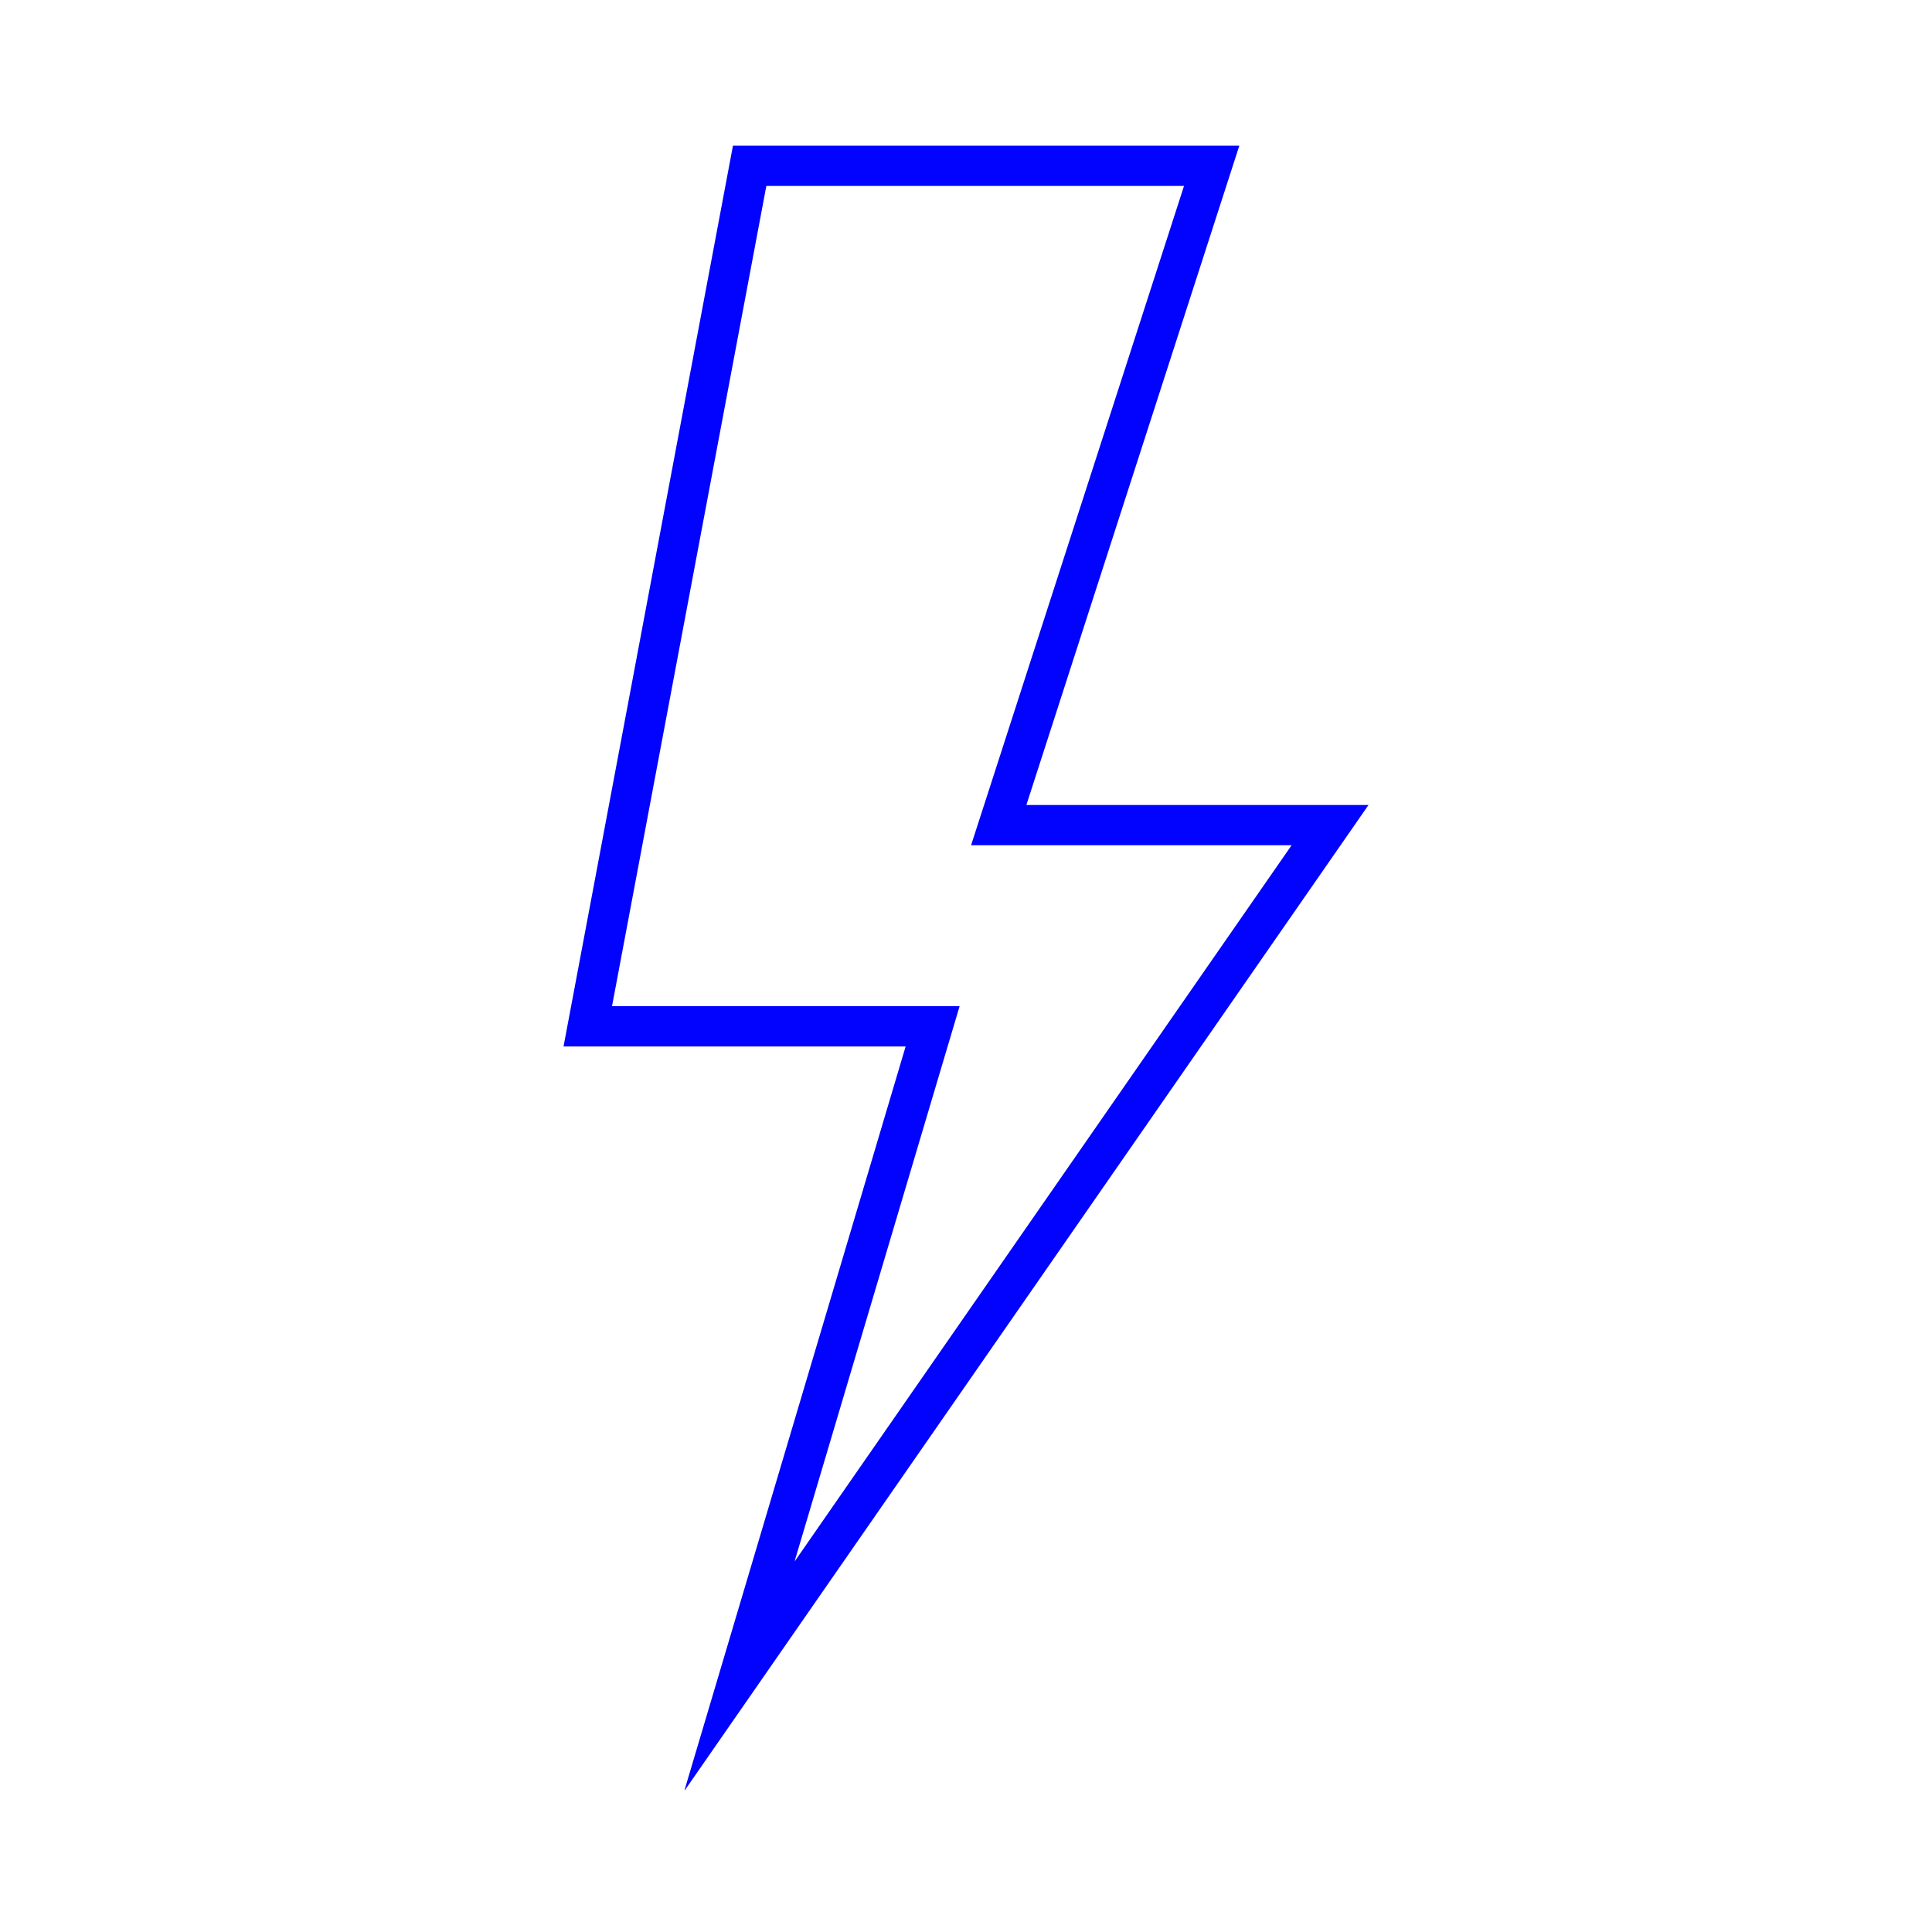<svg width="32" height="32" viewBox="0 0 32 32" fill="none" xmlns="http://www.w3.org/2000/svg">
<path d="M11.339 29.646C11.339 29.648 11.34 29.65 11.342 29.65L11.343 29.651L11.345 29.649L22.667 13.333H17L20.527 2.413H12.14L9.334 17.333H15L11.339 29.646ZM10.137 16.666L12.693 3.08H19.611L16.366 13.128L16.084 14H21.393L13.171 25.849C13.164 25.859 13.162 25.858 13.165 25.847L15.639 17.523L15.894 16.666H10.137Z" fill="#0103FF"/>
</svg>
